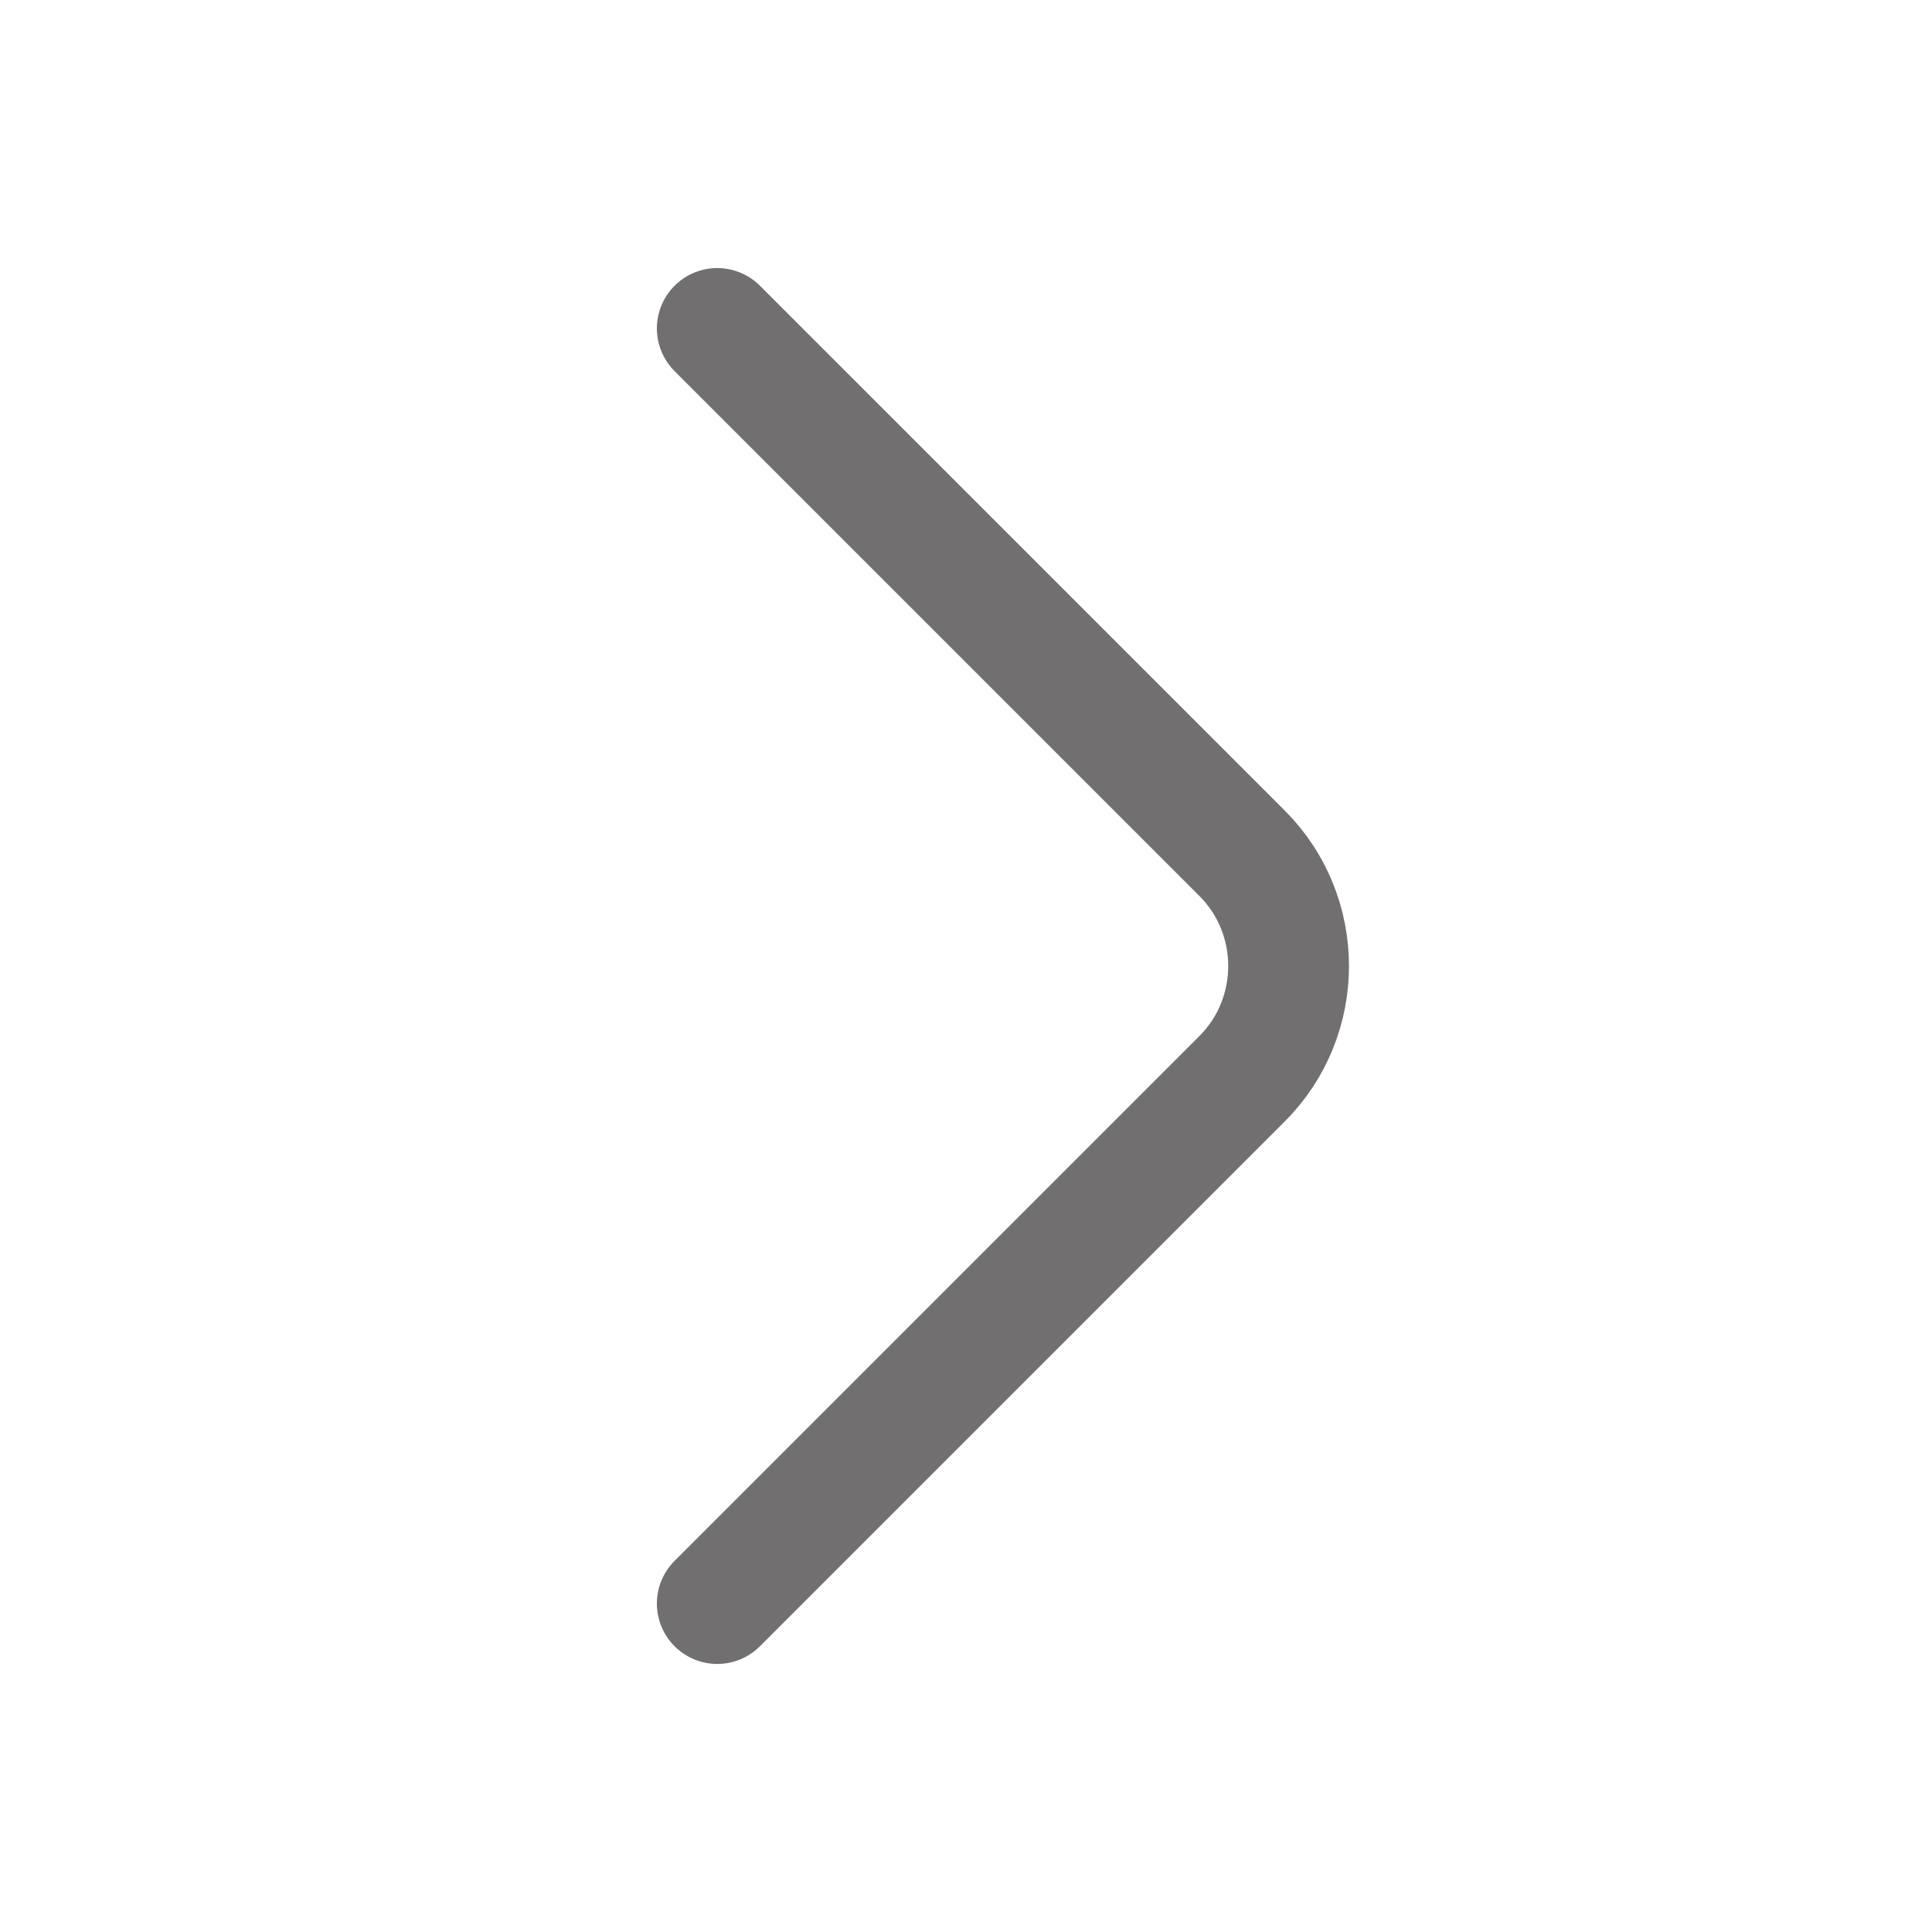 <svg xmlns="http://www.w3.org/2000/svg" width="24" height="24" viewBox="0 0 24 24" fill="none"><path d="M8.91 19.92L15.43 13.4C16.2 12.63 16.2 11.37 15.43 10.6L8.91 4.08" stroke="#726F70" stroke-width="1.5" stroke-miterlimit="10" stroke-linecap="round" stroke-linejoin="round"></path></svg>
